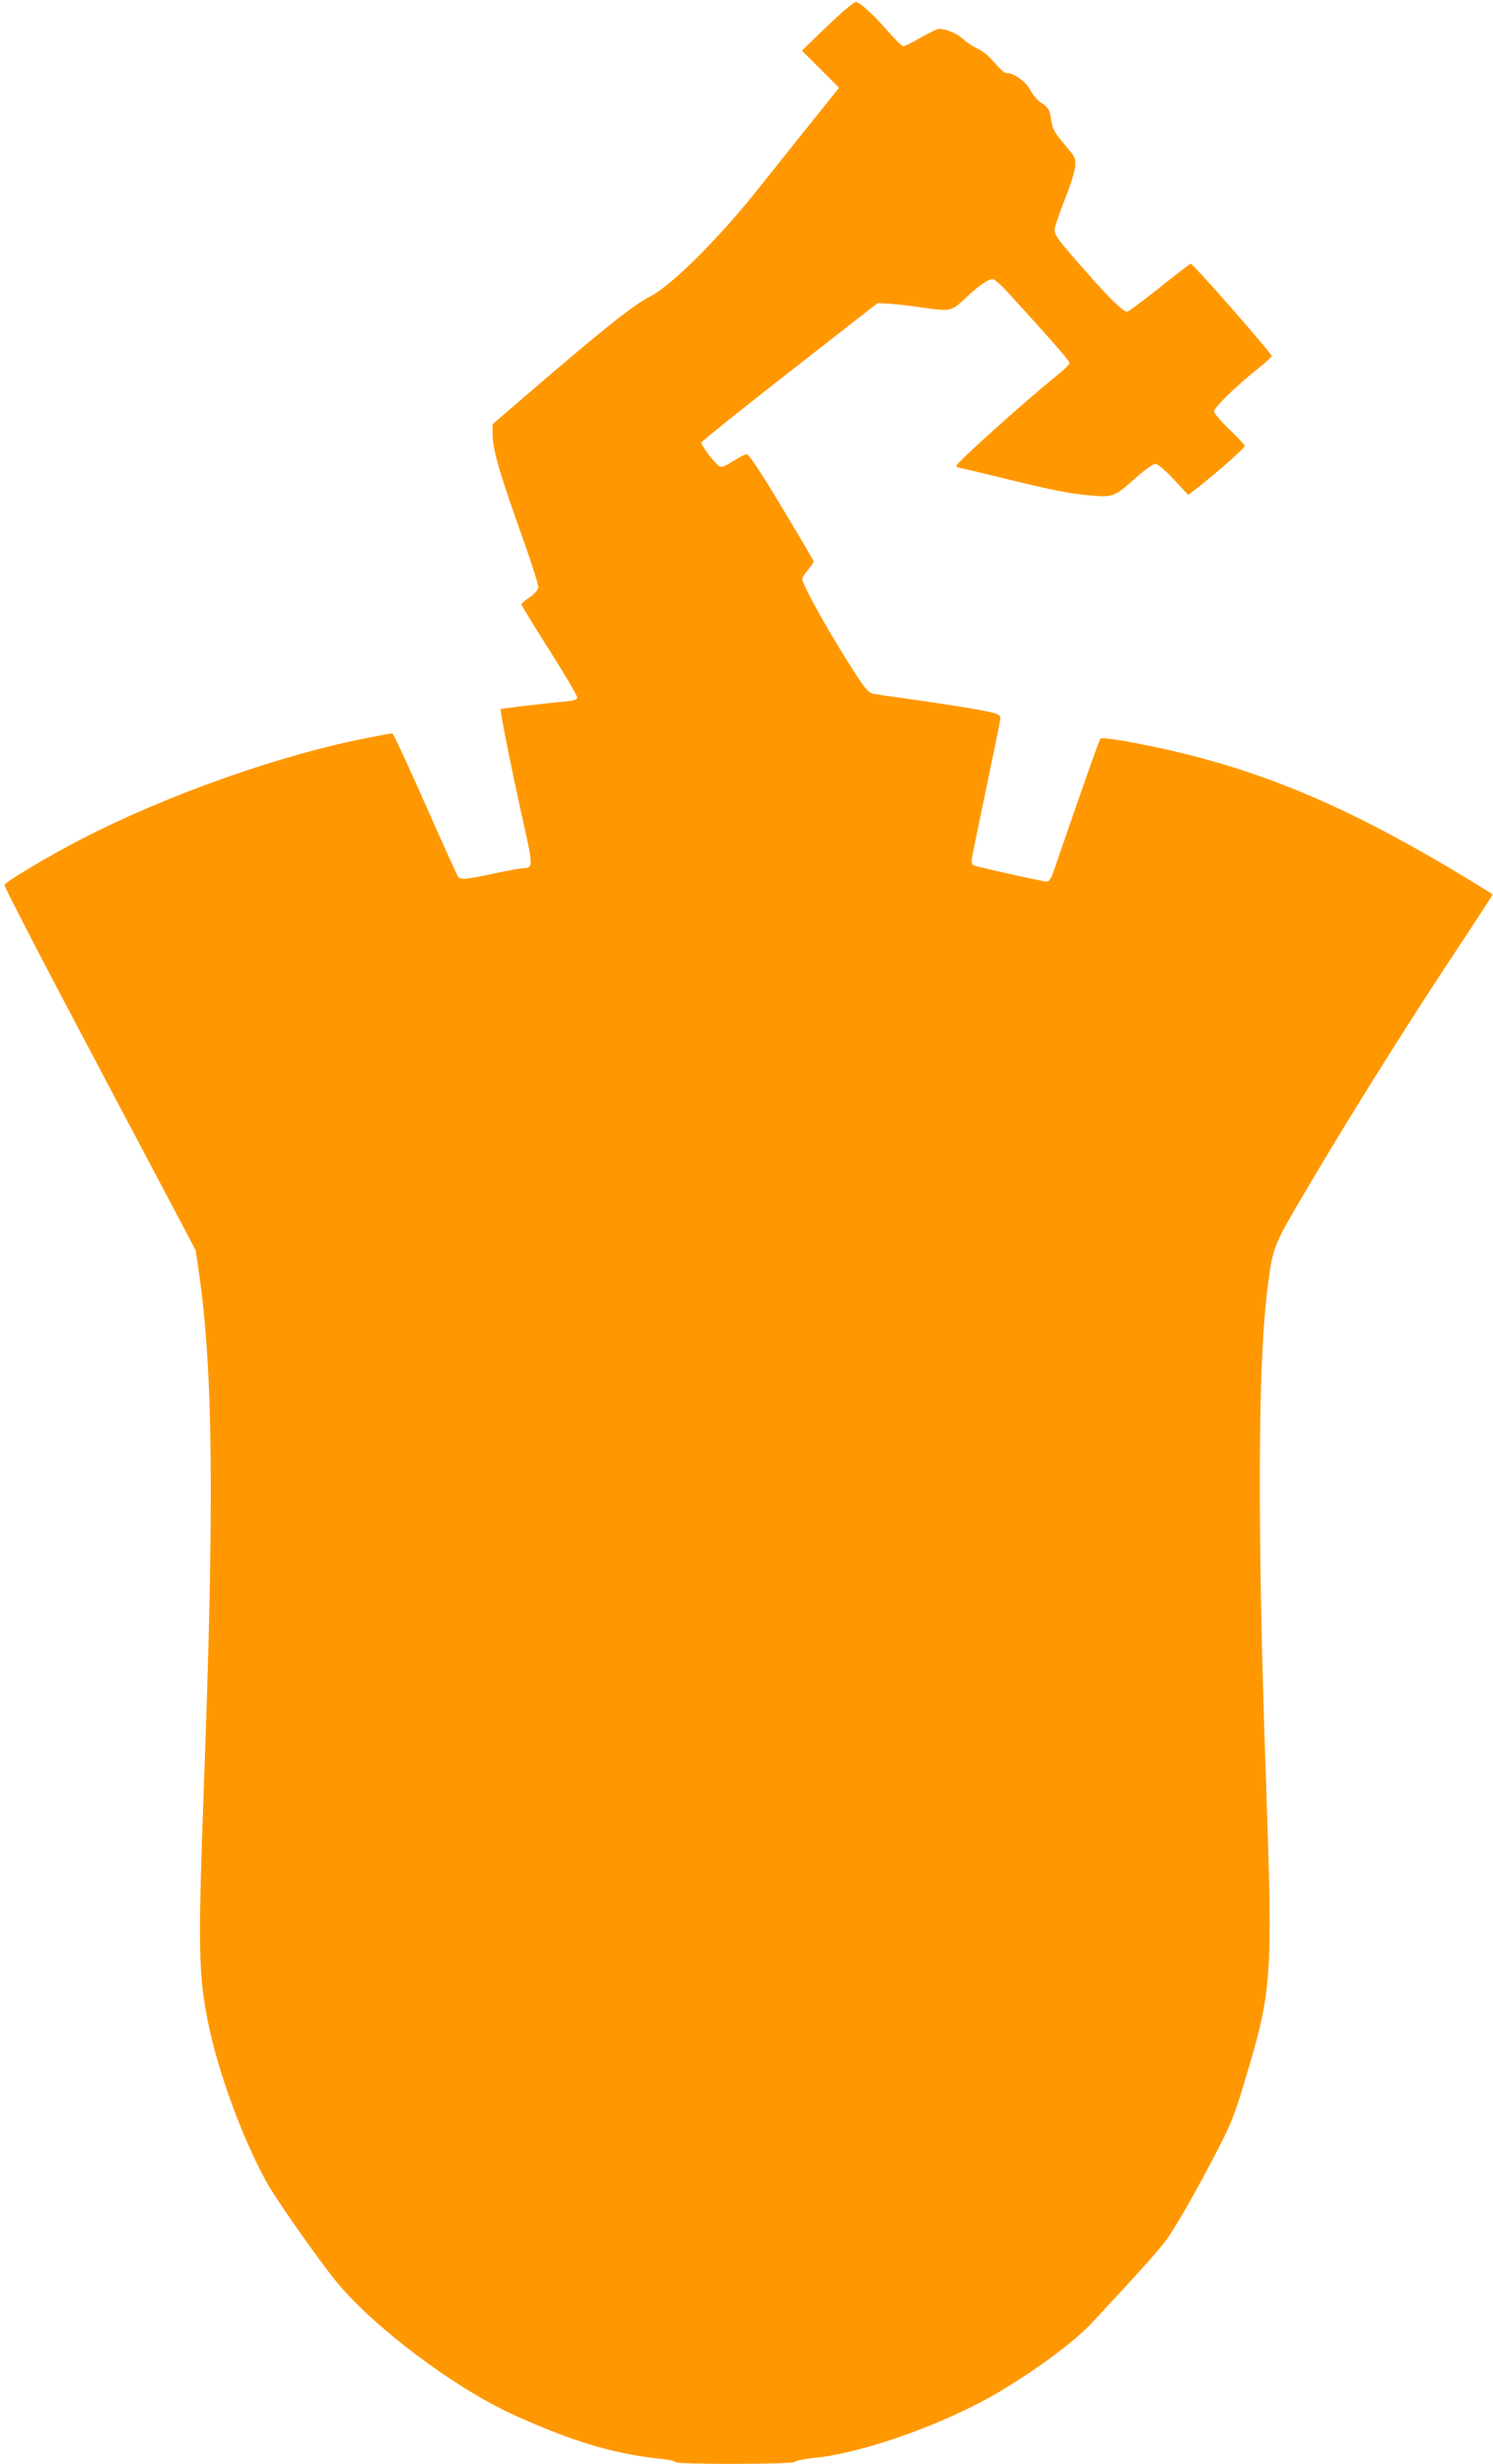 <?xml version="1.0" standalone="no"?>
<!DOCTYPE svg PUBLIC "-//W3C//DTD SVG 20010904//EN"
 "http://www.w3.org/TR/2001/REC-SVG-20010904/DTD/svg10.dtd">
<svg version="1.0" xmlns="http://www.w3.org/2000/svg"
 width="776pt" height="1280pt" viewBox="0 0 776 1280"
 preserveAspectRatio="xMidYMid meet">
<g transform="translate(0,1280) scale(0.1,-0.1)"
fill="#ff9800" stroke="none">
<path d="M4404 12759 c-22 -17 -83 -74 -137 -126 l-99 -96 97 -97 96 -96 -33
-41 c-18 -23 -87 -108 -153 -191 -66 -82 -168 -210 -227 -284 -203 -258 -456
-510 -565 -566 -87 -43 -252 -175 -630 -500 l-193 -166 0 -45 c0 -86 33 -200
160 -556 45 -125 80 -237 78 -248 -2 -12 -22 -34 -45 -50 -24 -16 -43 -32 -43
-37 0 -4 65 -111 145 -237 80 -126 145 -237 145 -246 0 -12 -15 -17 -67 -22
-124 -11 -327 -36 -331 -39 -5 -5 65 -352 122 -606 46 -205 46 -220 -1 -220
-13 0 -74 -11 -136 -24 -157 -34 -193 -38 -205 -23 -5 6 -82 177 -172 380 -89
202 -166 367 -171 367 -4 0 -57 -9 -116 -21 -462 -88 -1061 -300 -1513 -535
-161 -84 -381 -215 -387 -231 -3 -7 220 -437 495 -955 l499 -943 16 -110 c75
-511 81 -1199 27 -2665 -31 -845 -29 -986 21 -1235 51 -254 175 -595 304 -831
46 -84 268 -401 362 -516 191 -234 607 -548 913 -689 309 -142 537 -210 783
-234 37 -4 67 -11 67 -16 0 -13 617 -12 622 1 2 6 48 15 102 21 258 26 678
177 960 343 196 117 393 263 481 358 285 306 370 402 403 454 64 98 153 257
245 434 75 145 94 191 150 380 139 461 143 521 107 1551 -46 1332 -43 2182 11
2579 25 191 29 201 192 477 251 426 558 914 848 1349 71 108 129 197 127 198
-2 2 -55 34 -118 73 -569 347 -1006 540 -1483 657 -189 47 -427 90 -437 79 -7
-6 -92 -249 -242 -685 -14 -41 -25 -58 -37 -58 -23 0 -369 78 -382 85 -5 4 -9
14 -9 24 0 9 34 176 75 370 41 195 75 362 75 371 0 12 -13 21 -42 28 -56 14
-255 46 -443 72 -82 11 -162 23 -177 26 -21 4 -41 26 -84 92 -134 205 -284
472 -284 505 0 7 13 28 30 47 16 19 29 38 30 42 0 4 -75 131 -166 283 -112
185 -171 275 -183 275 -9 0 -41 -16 -71 -36 -40 -26 -59 -33 -70 -27 -28 18
-99 113 -94 125 3 7 210 173 460 368 l455 355 62 -3 c34 -2 106 -10 159 -18
160 -23 161 -23 236 47 70 66 118 99 142 99 9 0 47 -34 85 -76 209 -229 315
-350 315 -360 0 -6 -30 -35 -67 -65 -172 -139 -523 -454 -523 -470 0 -4 17
-11 38 -14 20 -4 145 -34 276 -66 167 -41 276 -63 361 -71 144 -13 142 -13
260 91 44 39 89 71 100 71 12 0 50 -31 96 -81 l75 -80 55 42 c101 80 239 202
239 212 0 5 -36 44 -80 86 -44 42 -80 85 -80 94 0 19 116 133 225 219 41 33
75 64 75 68 0 14 -408 480 -421 480 -3 0 -77 -56 -163 -125 -86 -69 -162 -125
-169 -125 -19 1 -87 67 -203 198 -166 188 -176 202 -171 237 2 16 26 84 52
150 27 66 50 141 53 168 4 46 2 50 -57 119 -49 58 -61 80 -66 117 -8 59 -14
71 -56 99 -19 13 -42 41 -53 63 -19 40 -85 89 -119 89 -17 0 -22 4 -87 75 -19
21 -50 44 -70 53 -19 8 -52 29 -72 47 -33 31 -90 55 -128 55 -8 0 -50 -20 -94
-45 -43 -25 -84 -45 -91 -45 -7 0 -48 40 -91 90 -67 77 -137 140 -156 140 -3
0 -23 -14 -44 -31z"/>
</g>
</svg>
